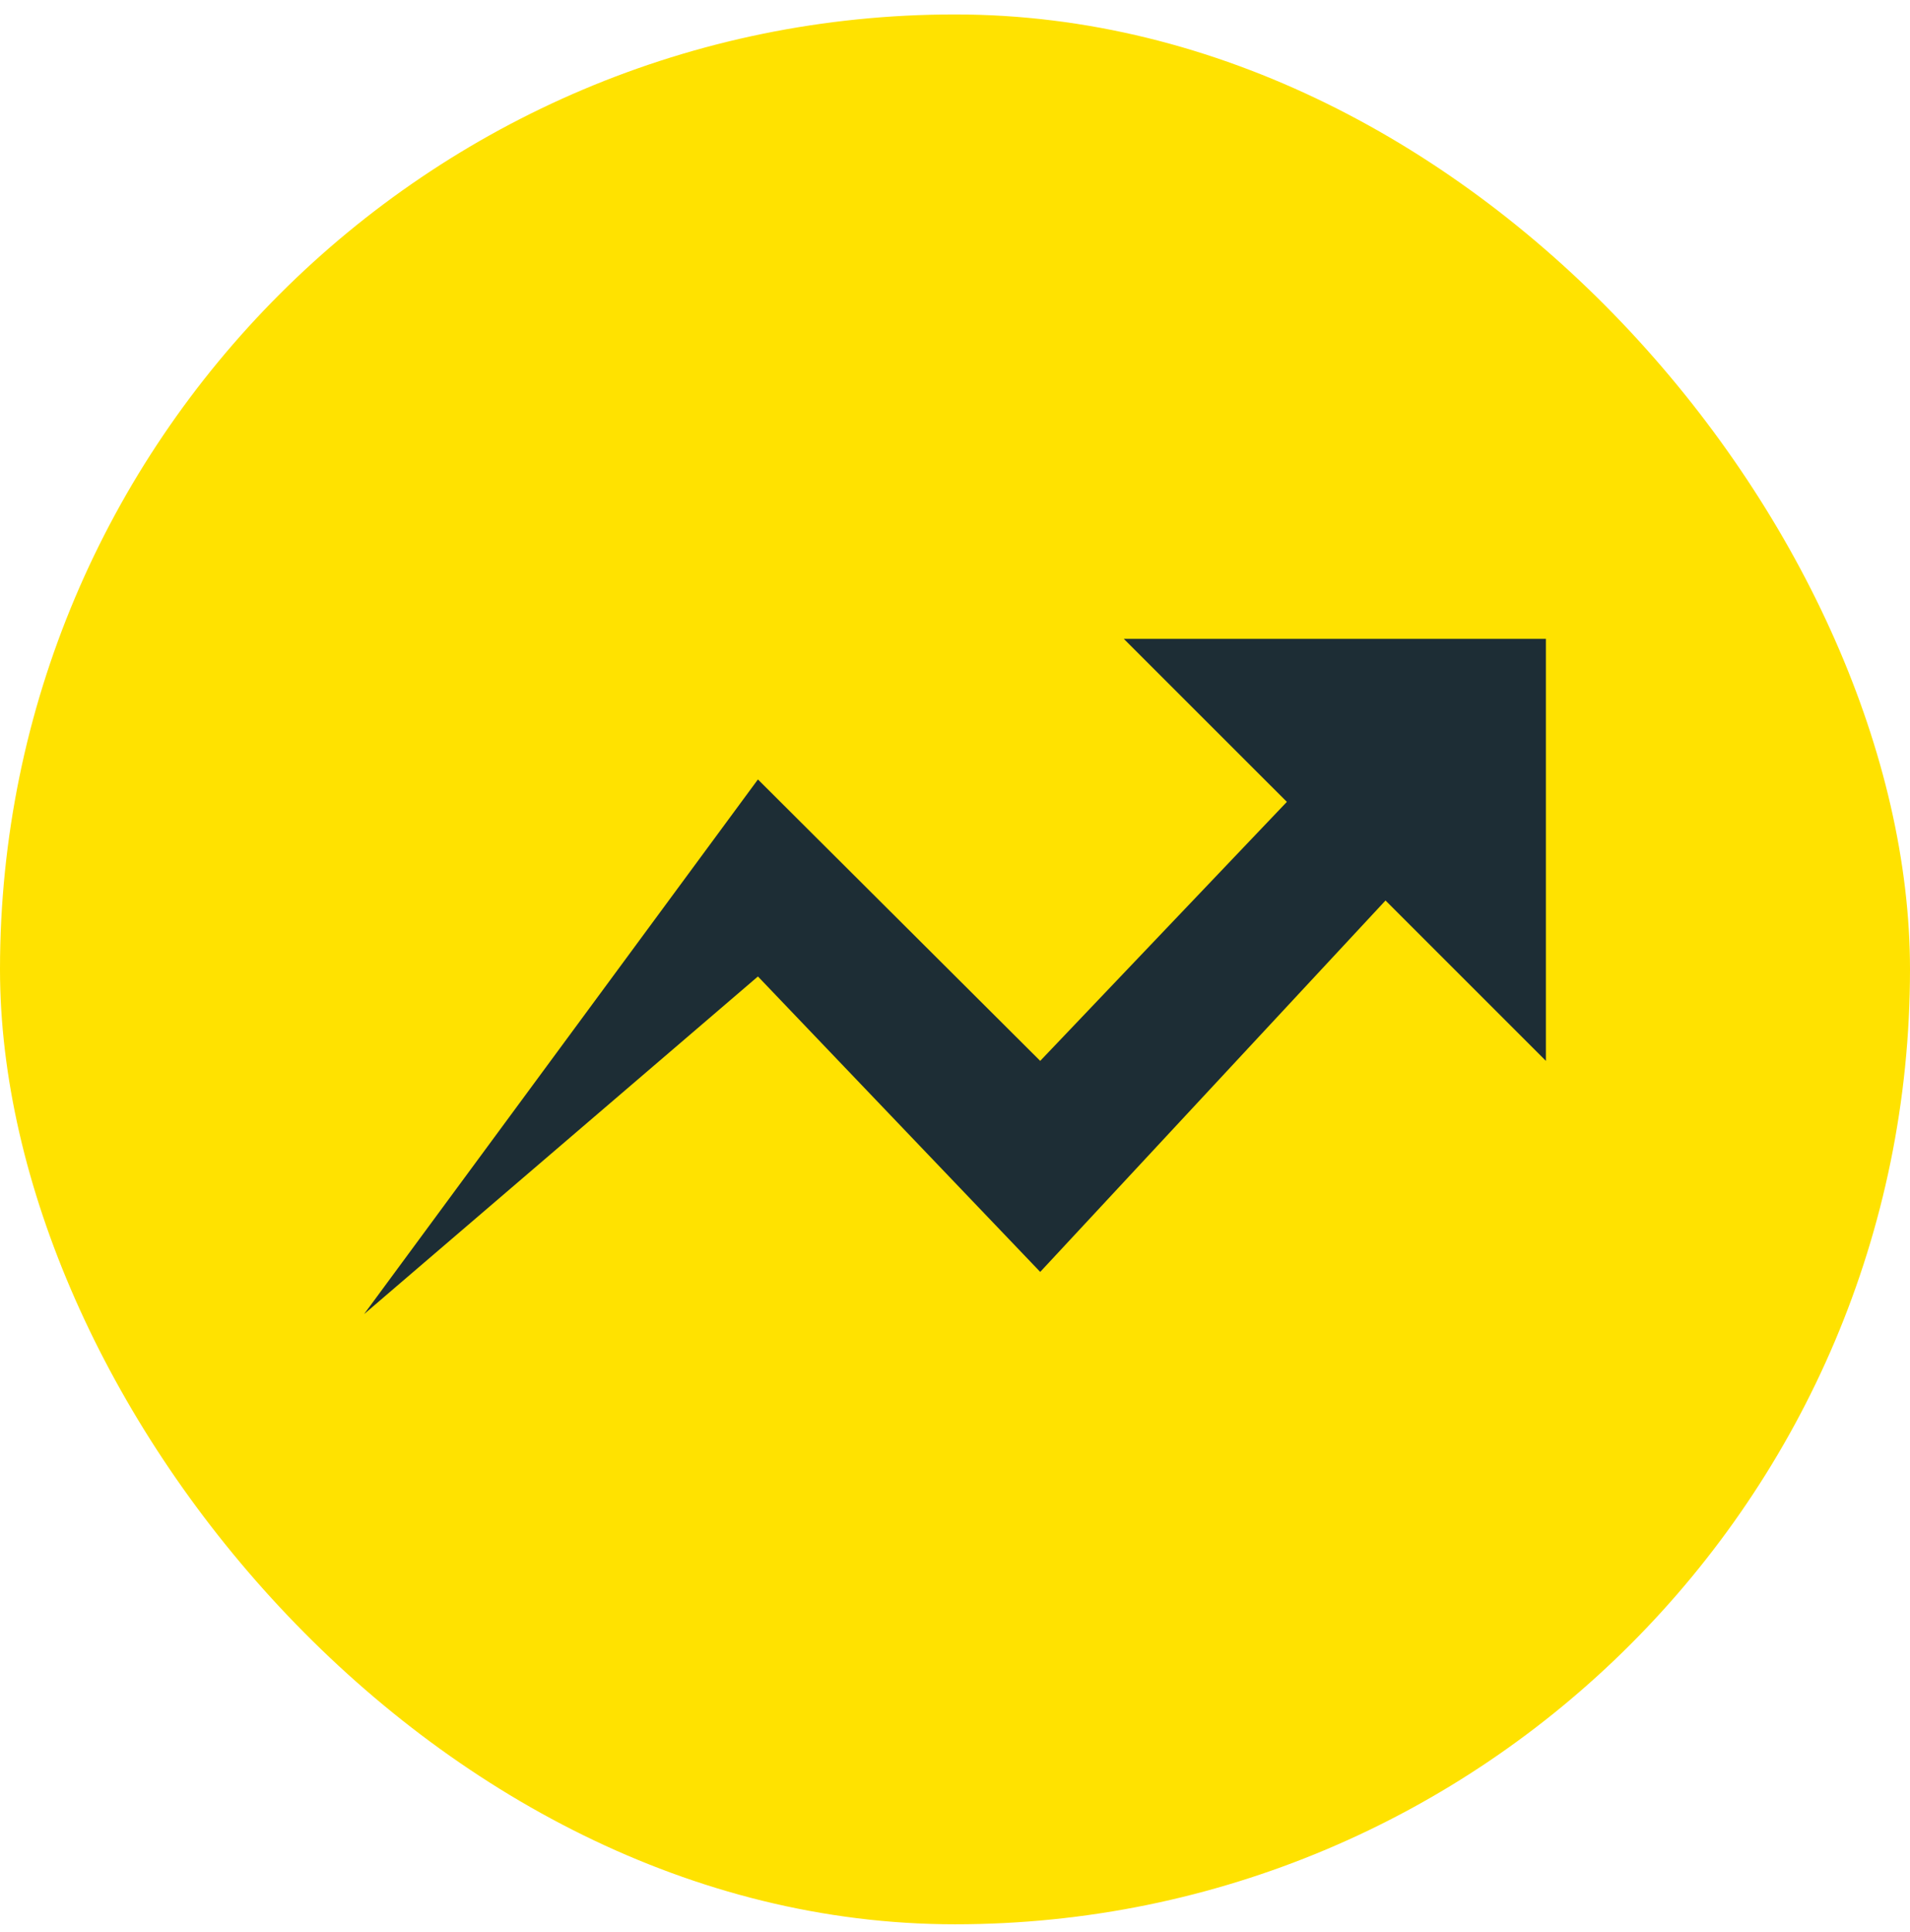 <svg width="85" height="86" viewBox="0 0 85 86" fill="none" xmlns="http://www.w3.org/2000/svg">
<rect y="0.643" width="85" height="85" rx="42.5" fill="#FFE200"/>
<path d="M50.013 28.433L57.269 35.688L46.292 47.216L33.73 34.69L16.203 58.486L33.73 43.459L46.292 56.608L61.659 40.078L68.797 47.216V28.433H50.013Z" fill="#1D2D35"/>
</svg>
